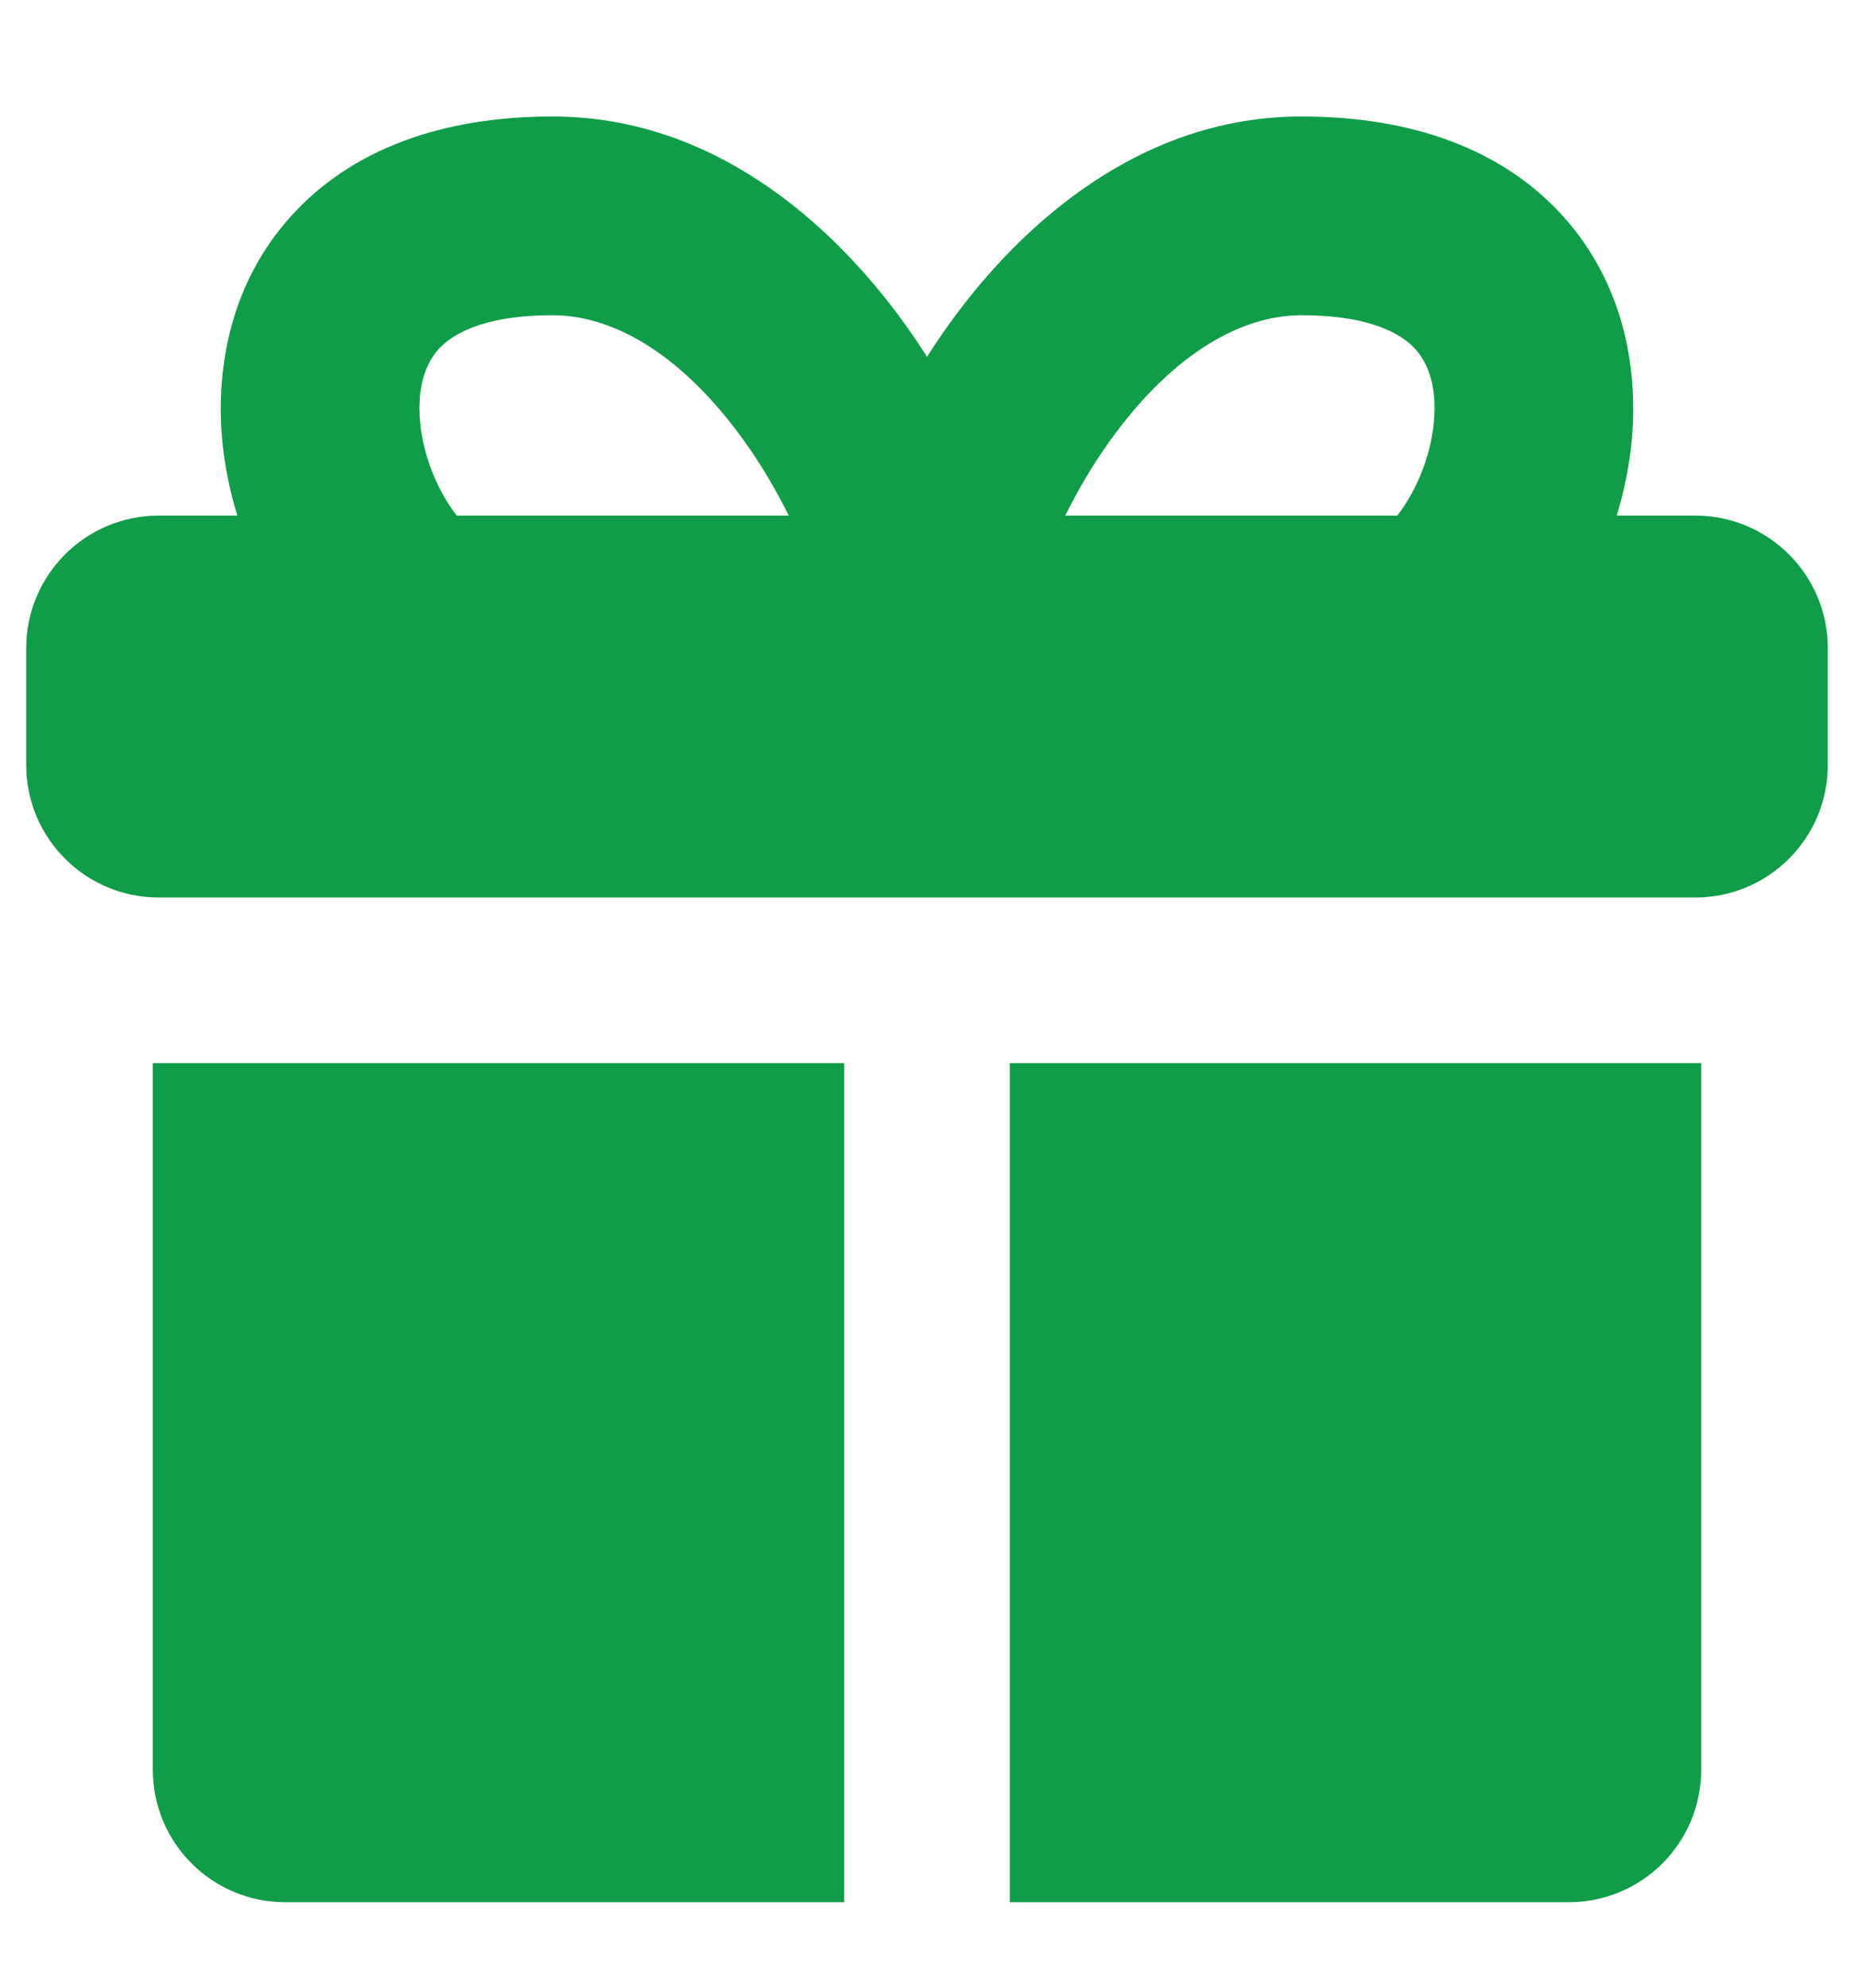 <?xml version="1.0" encoding="UTF-8"?> <svg xmlns="http://www.w3.org/2000/svg" width="14" height="15" viewBox="0 0 14 15" fill="none"><g clip-path="url(#clip0_158_320)"><path fill-rule="evenodd" clip-rule="evenodd" d="M5.956 3.891H3.449C3.302 3.702 3.194 3.437 3.172 3.179C3.149 2.923 3.213 2.745 3.311 2.636C3.402 2.535 3.627 2.379 4.172 2.379C4.669 2.379 5.18 2.718 5.614 3.32C5.751 3.51 5.864 3.705 5.956 3.891ZM1.677 3.311C1.695 3.507 1.734 3.702 1.792 3.891H1.198C0.646 3.891 0.198 4.339 0.198 4.891V5.773C0.198 6.326 0.646 6.773 1.198 6.773H12.802C13.354 6.773 13.802 6.326 13.802 5.773V4.891C13.802 4.339 13.354 3.891 12.802 3.891H12.208C12.266 3.702 12.305 3.507 12.323 3.311C12.371 2.759 12.252 2.129 11.803 1.632C11.348 1.127 10.664 0.879 9.828 0.879C8.629 0.879 7.725 1.671 7.169 2.443C7.111 2.524 7.054 2.608 7 2.693C6.946 2.608 6.889 2.524 6.831 2.443C6.275 1.671 5.371 0.879 4.172 0.879C3.336 0.879 2.652 1.127 2.197 1.632C1.748 2.129 1.629 2.759 1.677 3.311ZM8.044 3.891H10.551C10.698 3.702 10.806 3.437 10.828 3.179C10.851 2.923 10.787 2.745 10.689 2.636C10.598 2.535 10.373 2.379 9.828 2.379C9.331 2.379 8.82 2.718 8.386 3.32C8.249 3.51 8.136 3.705 8.044 3.891ZM1.198 8.023H6.375V14.355H2.154C1.601 14.355 1.154 13.908 1.154 13.355V8.023C1.168 8.023 1.183 8.023 1.198 8.023ZM11.846 14.355H7.625V8.023H12.802C12.817 8.023 12.831 8.023 12.846 8.023V13.355C12.846 13.908 12.399 14.355 11.846 14.355Z" fill="#119C4A"></path></g><defs><clipPath id="clip0_158_320"><rect width="14" height="14" fill="white" transform="translate(0 0.5)"></rect></clipPath></defs></svg> 